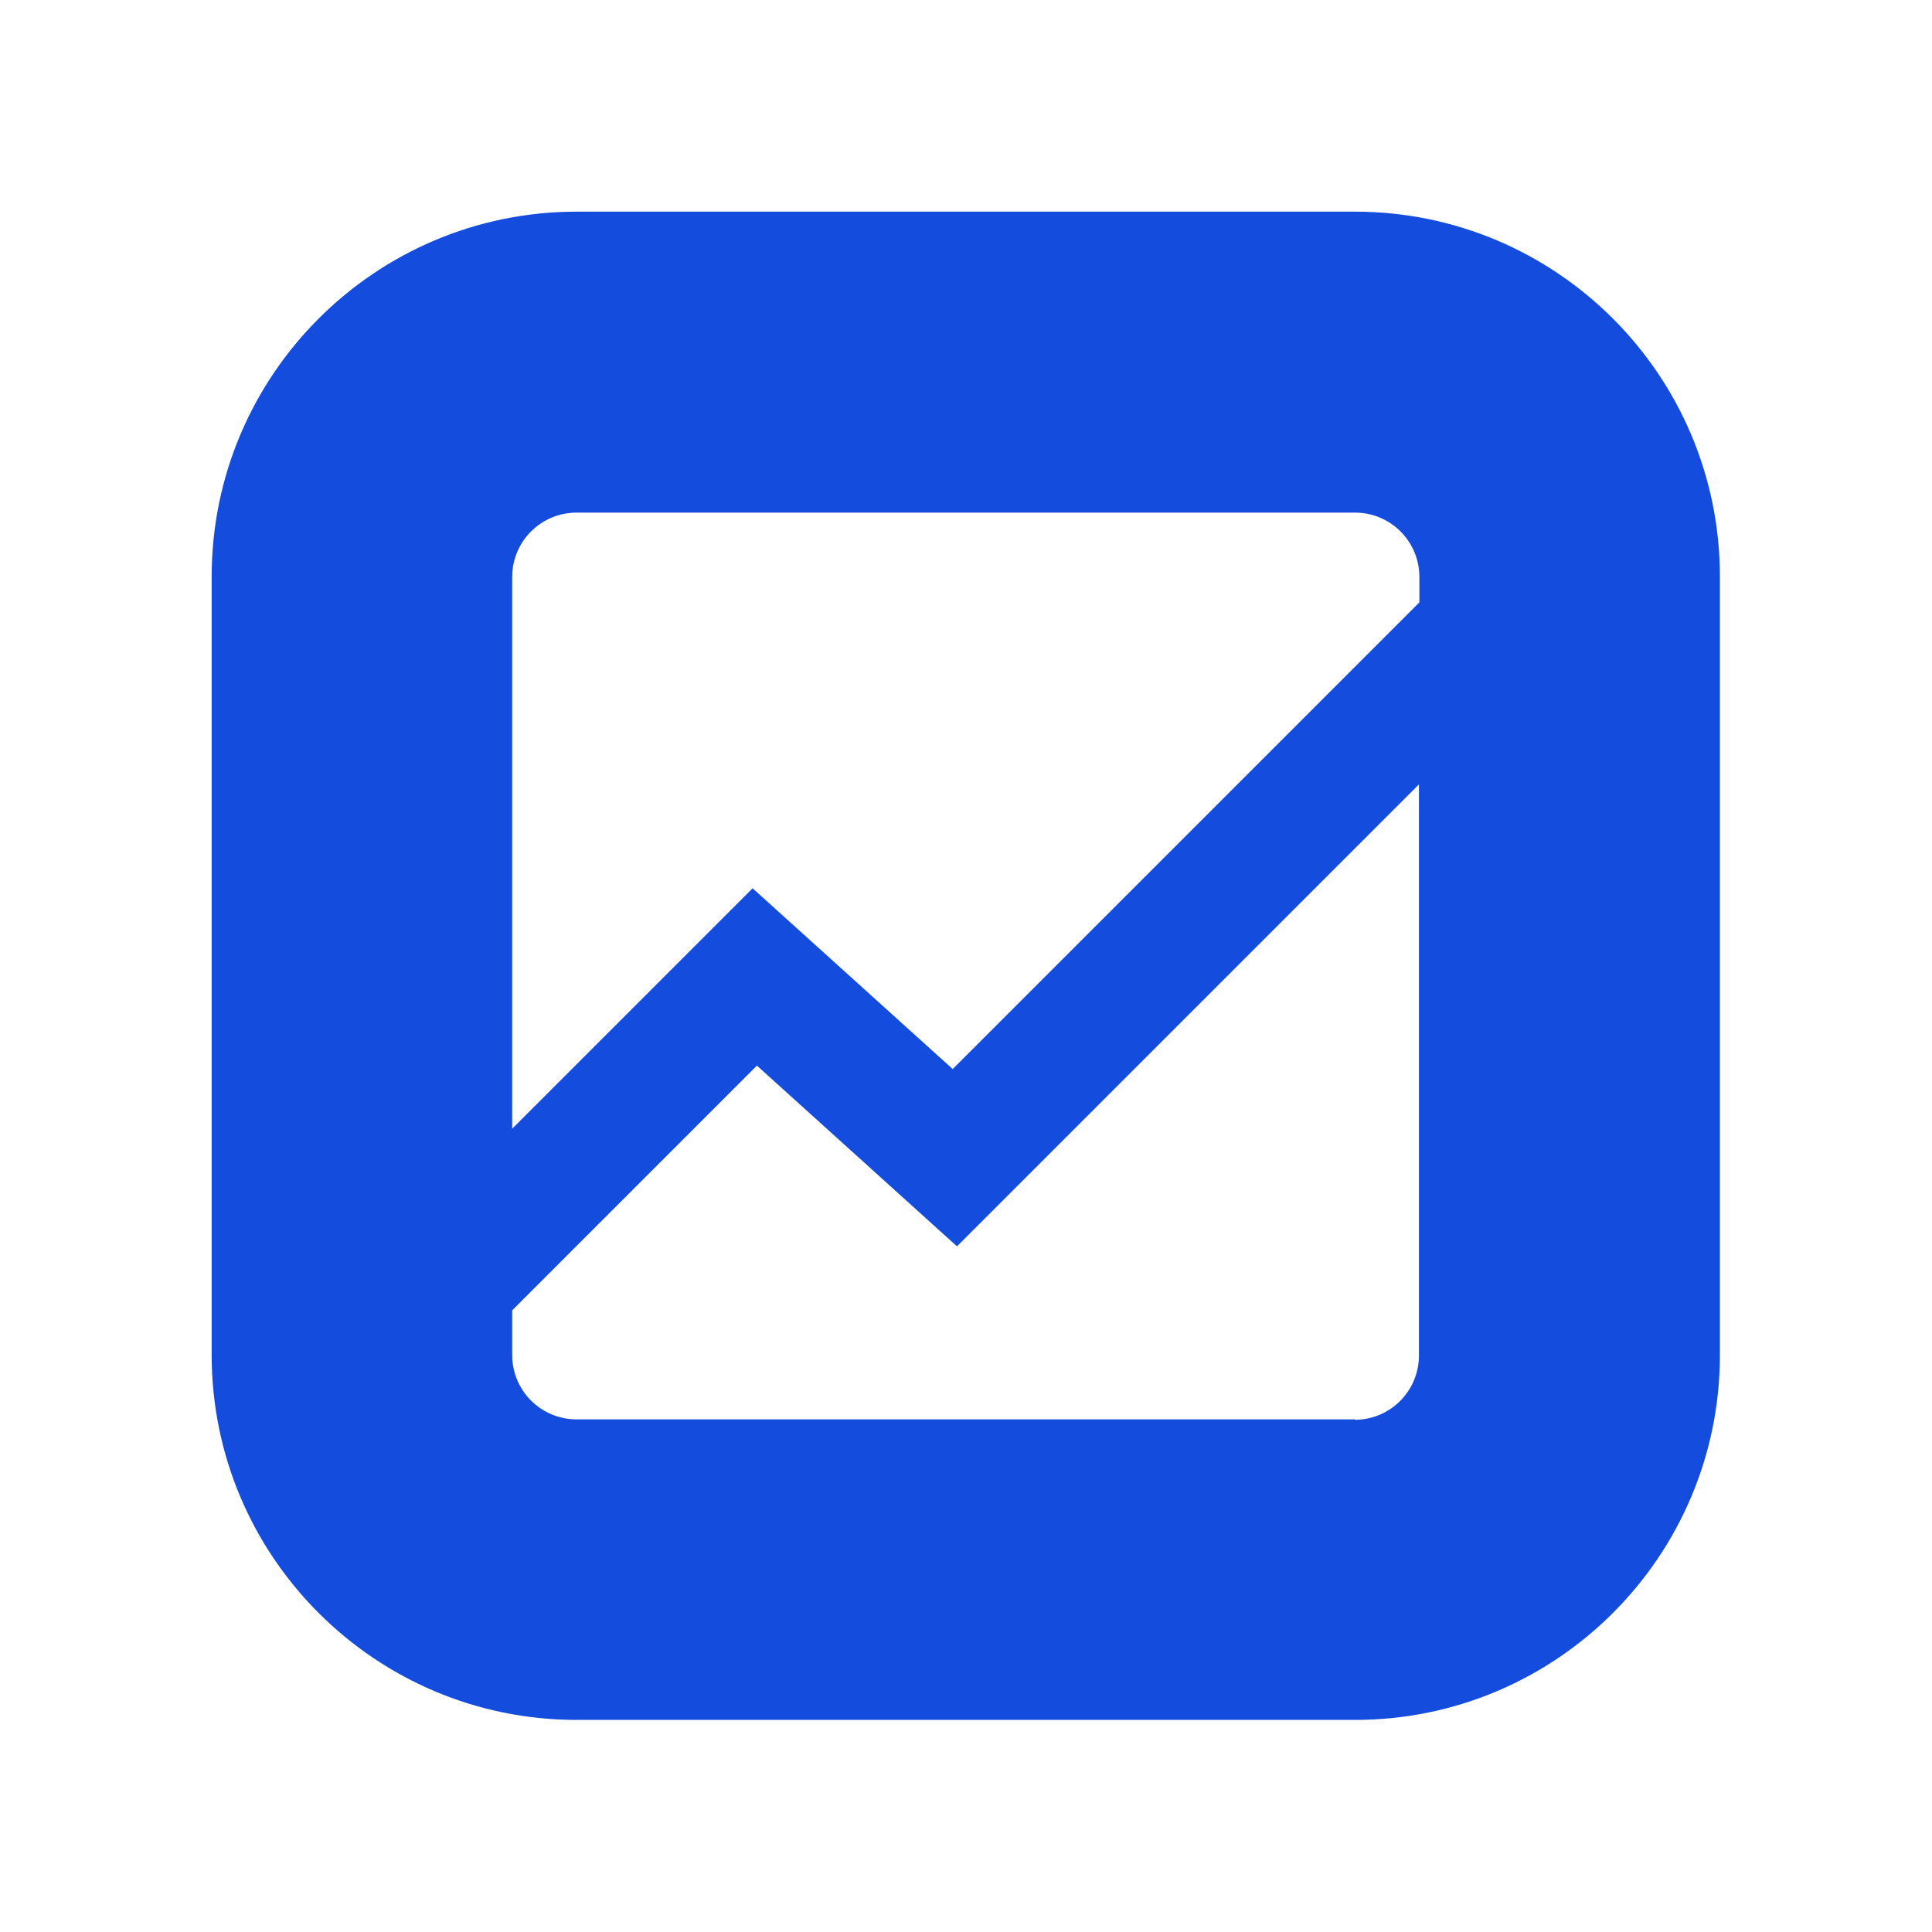 <?xml version="1.0" encoding="UTF-8"?><svg id="b" xmlns="http://www.w3.org/2000/svg" width="45" height="45" viewBox="0 0 45 45"><defs><style>.c{fill:#144cdd;}</style></defs><path class="c" d="M13.43,40.06h18.13c4.69,0,8.5-3.81,8.5-8.5V13.43c0-4.69-3.81-8.5-8.5-8.5H13.43c-4.69,0-8.5,3.81-8.5,8.5v18.13c0,4.69,3.81,8.5,8.5,8.5ZM31.57,33.06H13.43c-.83,0-1.5-.67-1.5-1.5v-1.04l5.7-5.7,4.66,4.21,10.76-10.76v13.3c0,.83-.67,1.5-1.5,1.5ZM13.43,11.94h18.13c.83,0,1.5.67,1.5,1.5v.59l-10.87,10.87-4.66-4.21-5.6,5.6v-12.85c0-.83.67-1.5,1.5-1.5Z"/></svg>